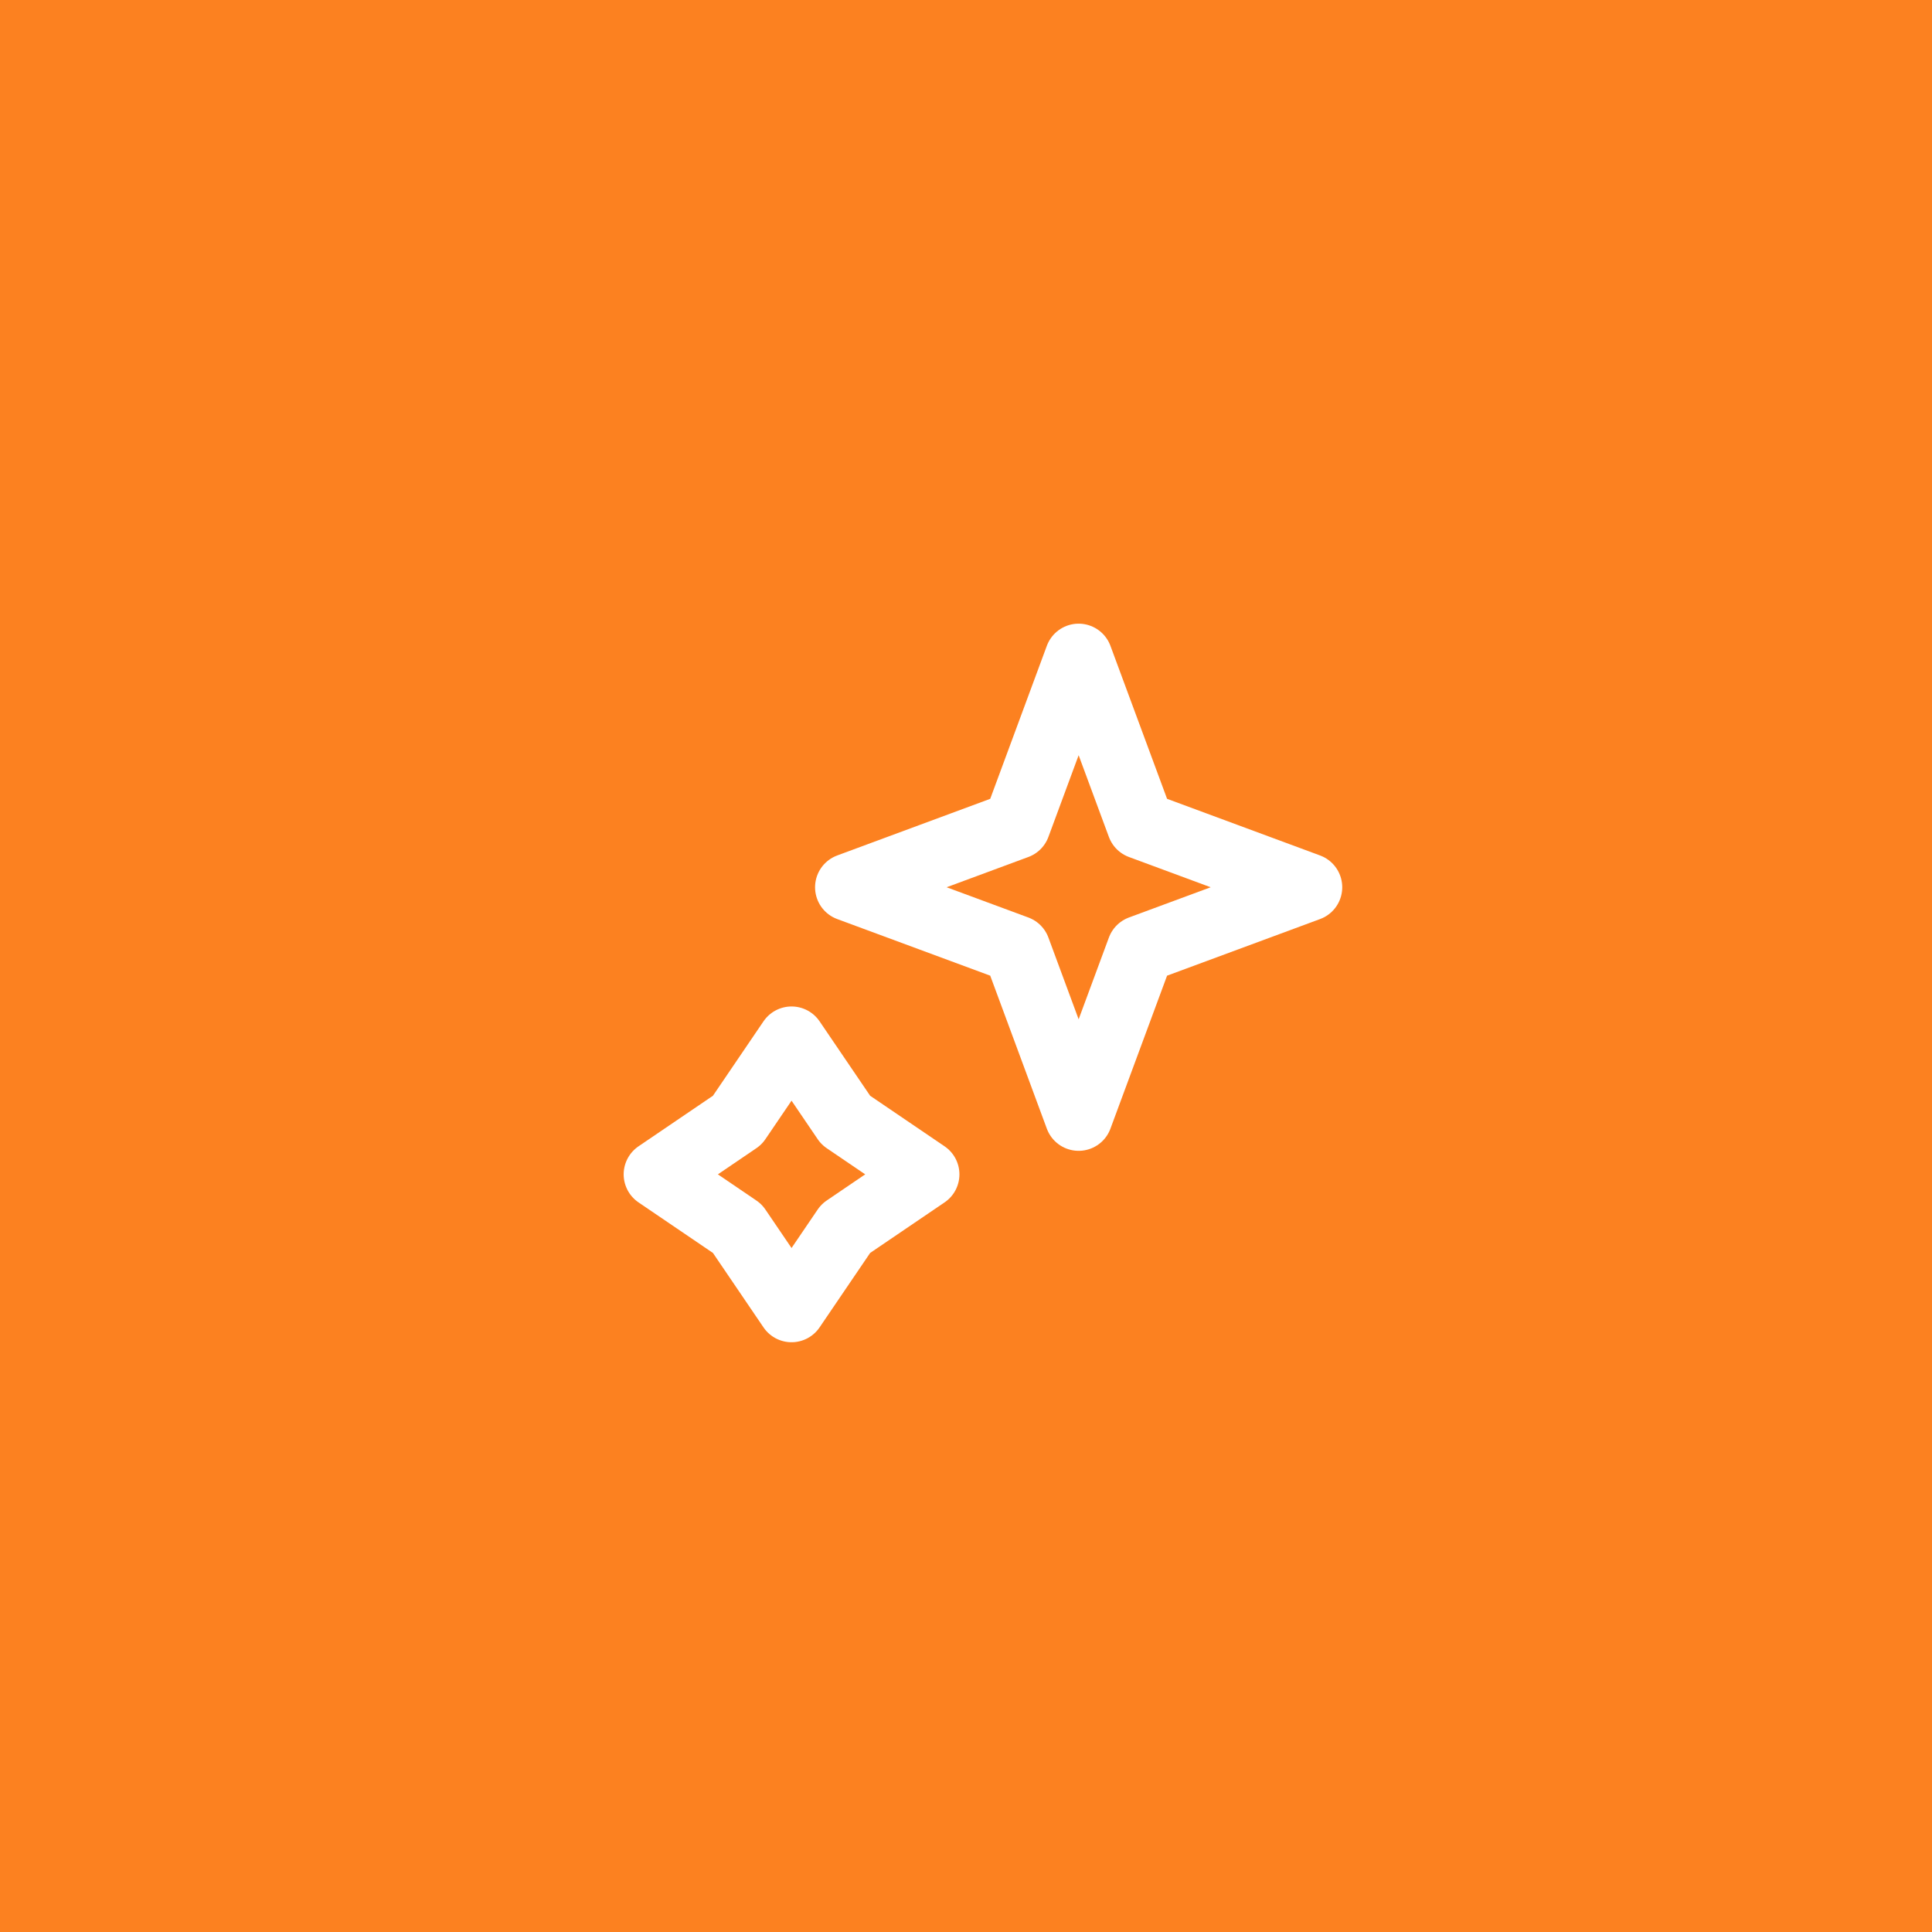 <?xml version="1.0" encoding="UTF-8"?> <svg xmlns="http://www.w3.org/2000/svg" width="57" height="57" viewBox="0 0 57 57" fill="none"><rect width="57" height="57" fill="#FC8120"></rect><path d="M31.823 19.4L33.654 24.346L38.6 26.177L33.654 28.007L31.823 32.953L29.993 28.007L25.047 26.177L29.993 24.346L31.823 19.4Z" stroke="white" stroke-width="2" stroke-linejoin="round"></path><path d="M23.353 30.694L24.952 33.048L27.306 34.647L24.952 36.246L23.353 38.6L21.754 36.246L19.4 34.647L21.754 33.048L23.353 30.694Z" stroke="white" stroke-width="2" stroke-linejoin="round"></path></svg> 